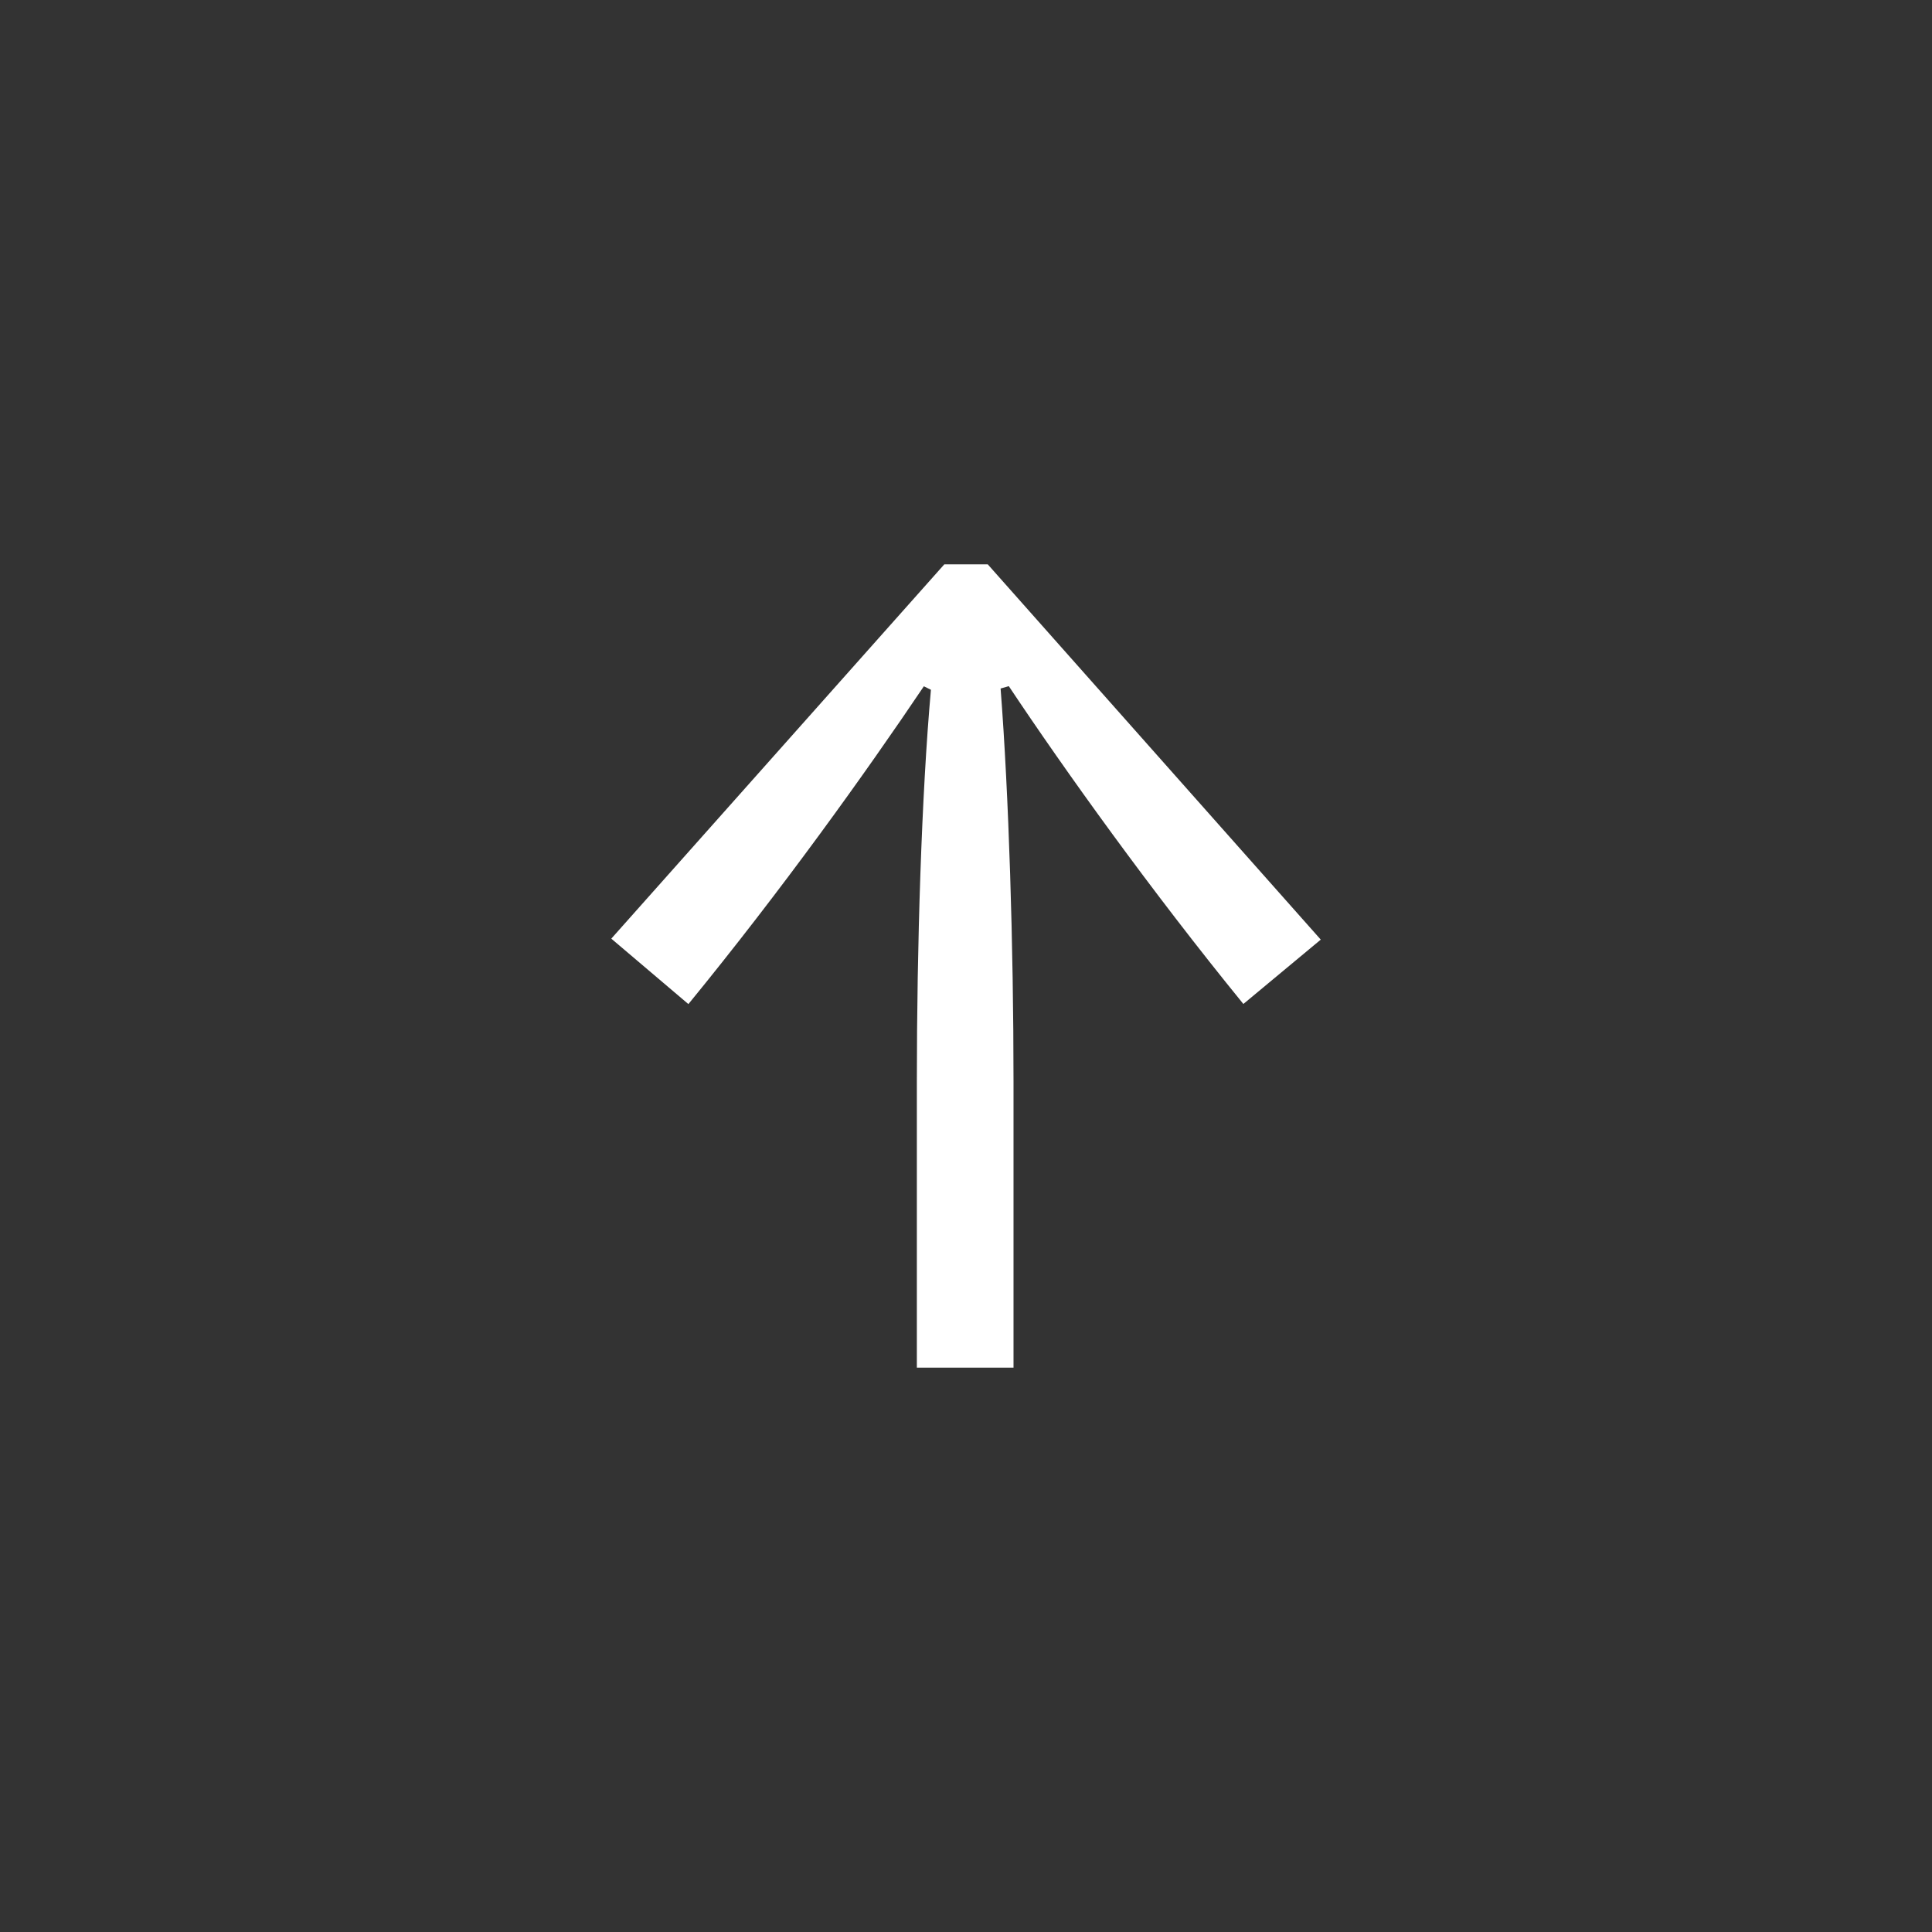 <svg xmlns="http://www.w3.org/2000/svg" width="32" height="32" viewBox="0 0 32 32">
  <rect x="0" y="0" width="32" height="32" fill="#333333" stroke="none"/>
  <g id="icon-scrolltop" transform="translate(-333 -975)">
    <rect id="Rectangle_2688" data-name="Rectangle 2688" width="32" height="32" transform="translate(333 975)" fill="rgba(255,255,255,0)"/>
    <path id="Path_1819" data-name="Path 1819" d="M-10.164-2.039l6.2,5.516L-2.88,2.2c-1.9-1.554-3.827-2.933-5.264-3.9l.058-.117c1.729.155,4.254.233,6.488.233h4.74V-3.185H-1.6c-2.234,0-4.759.078-6.507.214l-.039-.136c1.4-.932,3.38-2.35,5.264-3.885L-3.948-8.274l-6.216,5.516Z" transform="translate(346.602 994.511) rotate(90)" fill="#fff"/>
  </g>
</svg>
